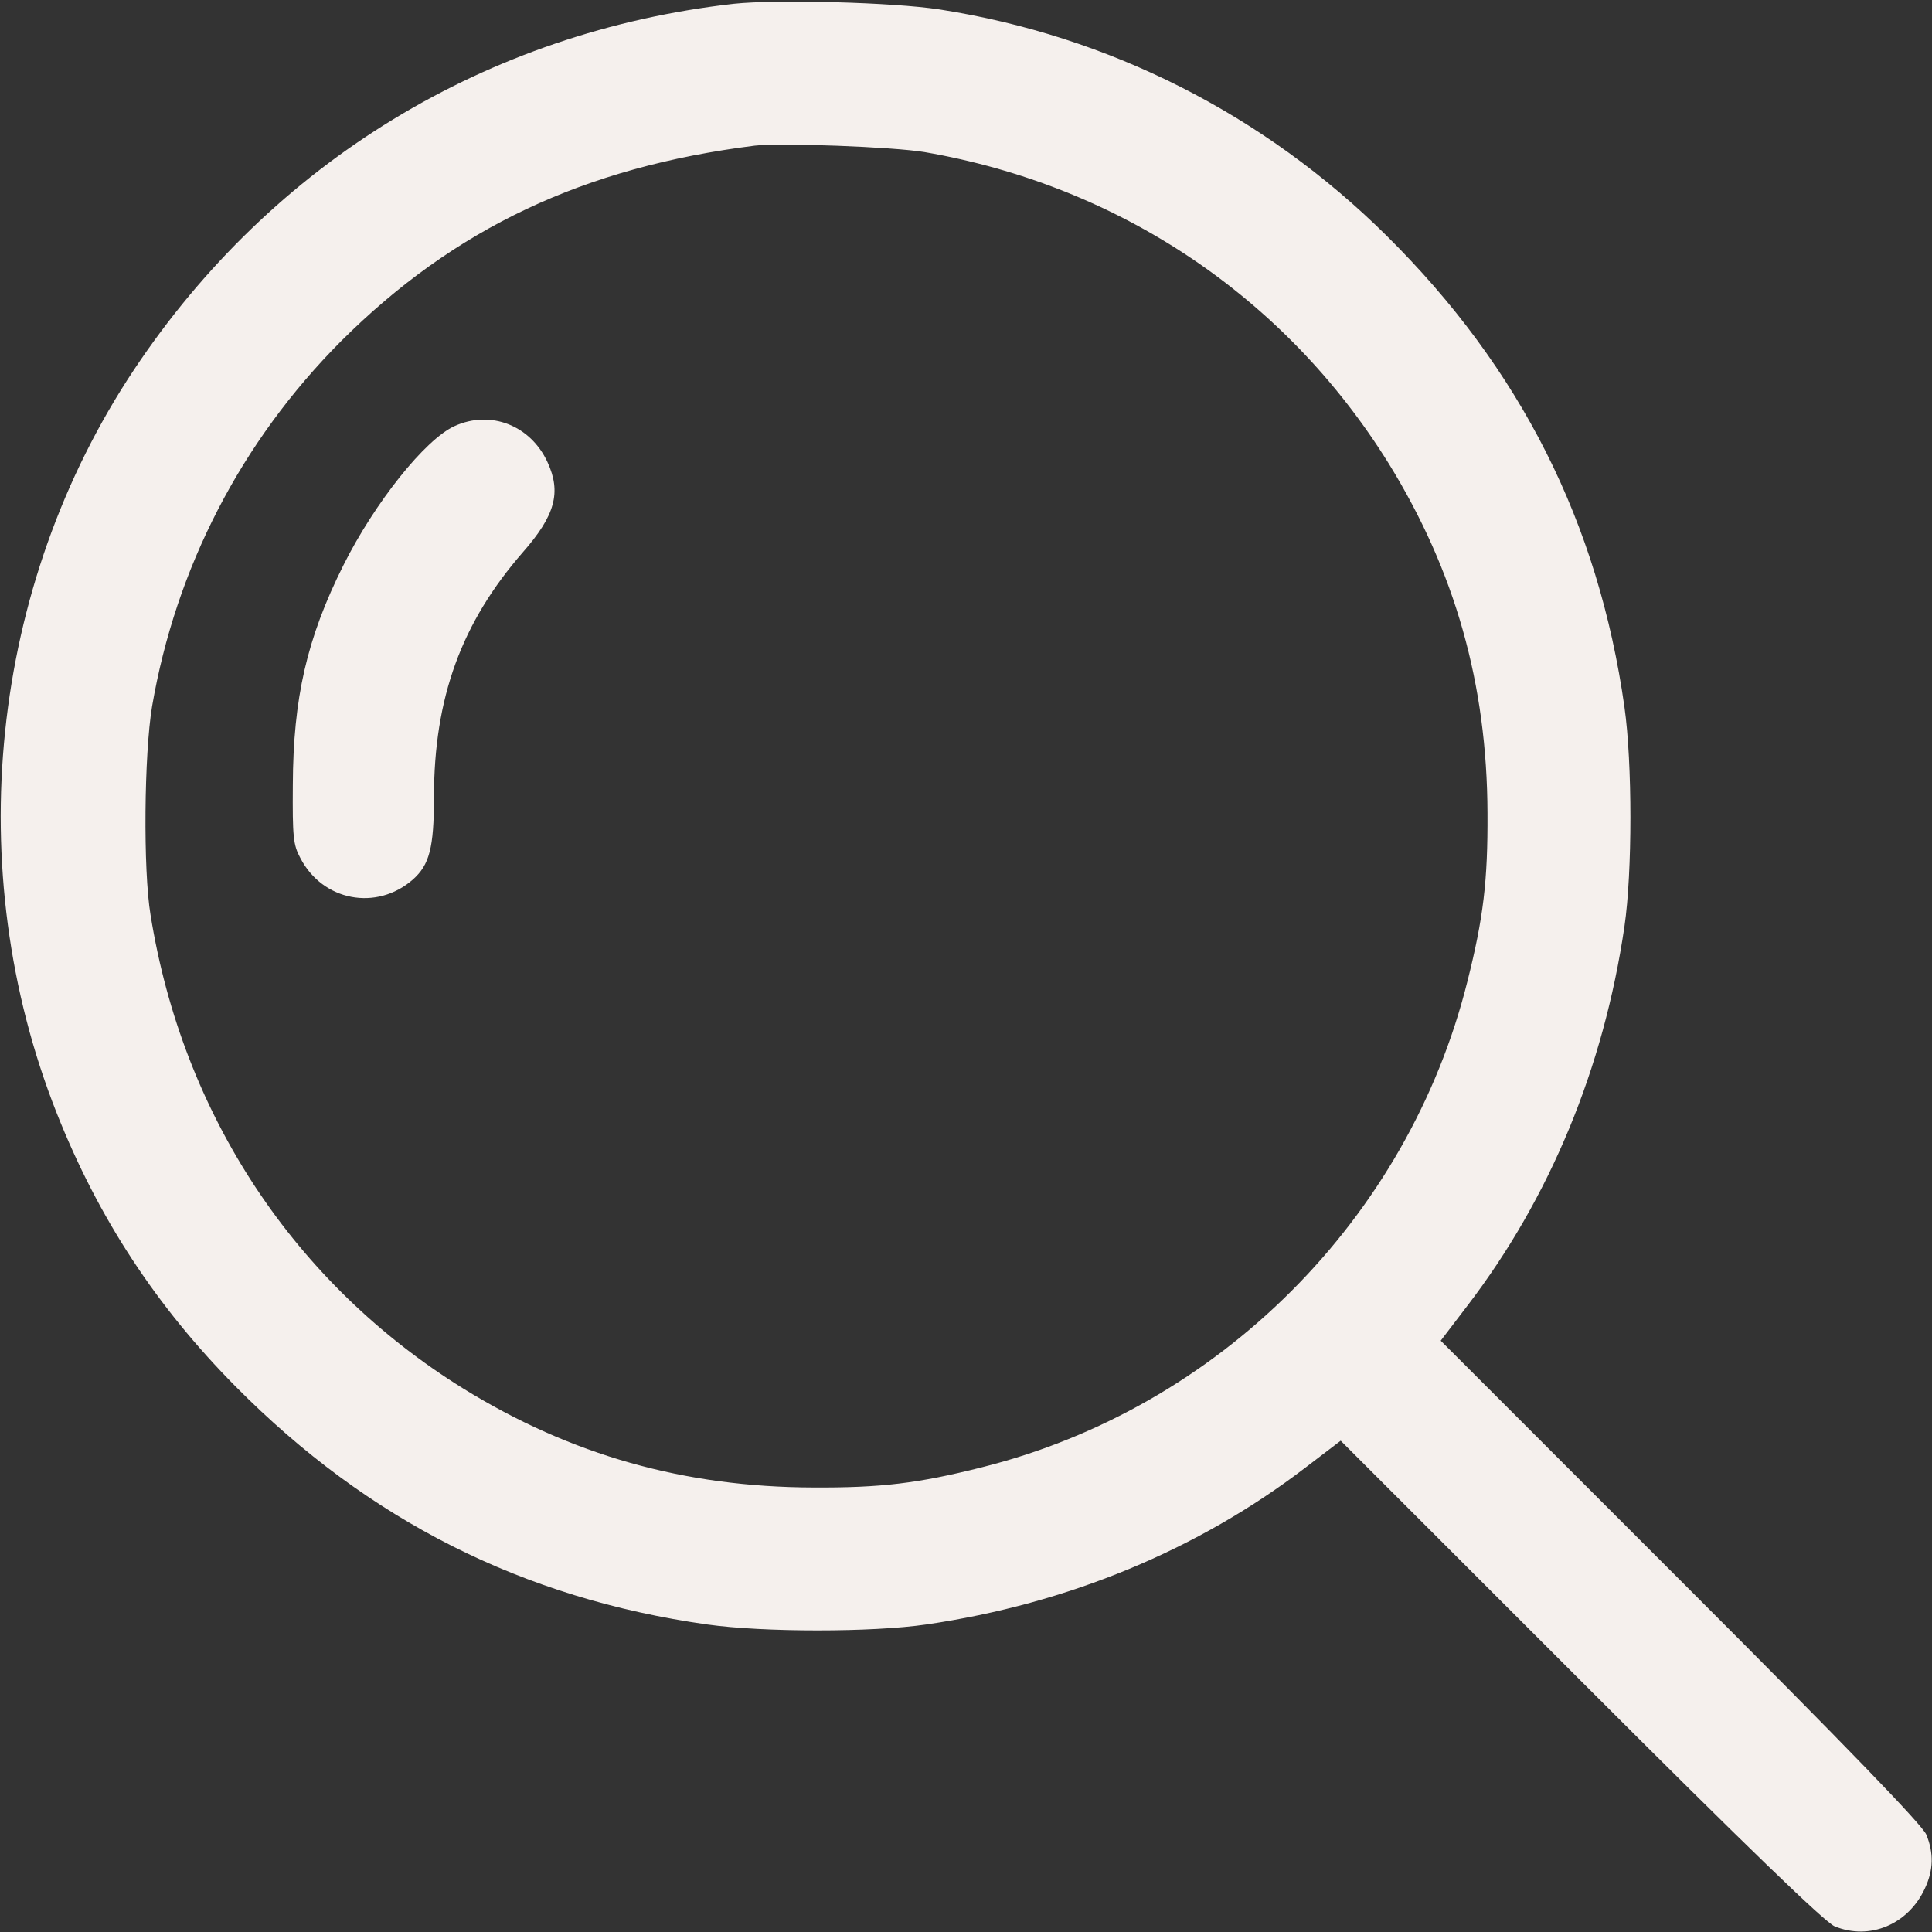 <?xml version="1.0" encoding="UTF-8"?> <svg xmlns="http://www.w3.org/2000/svg" width="139" height="139" viewBox="0 0 139 139" fill="none"><rect x="0" y="0" width="139" height="139" fill="#333333" stroke="none"/><g clip-path="url(#clip0_156_1099)"><path d="M52.803 0.271C35.021 2.28 19.574 11.674 9.638 26.605C-0.733 42.189 -2.851 62.55 4.072 80.061C7.058 87.608 11.239 93.988 16.968 99.77C26.524 109.408 37.627 115.001 50.876 116.874C54.921 117.444 62.74 117.444 66.649 116.874C76.857 115.381 86.196 111.499 93.933 105.58L96.458 103.653L113.725 120.919C125.751 132.946 131.29 138.294 131.996 138.593C134.52 139.624 137.289 138.457 138.484 135.878C139.108 134.548 139.136 133.326 138.593 131.996C138.294 131.29 132.946 125.751 120.919 113.725L103.653 96.458L105.58 93.933C111.498 86.196 115.381 76.857 116.874 66.649C117.444 62.74 117.444 54.921 116.874 50.876C115.001 37.628 109.408 26.524 99.77 16.968C90.947 8.226 79.789 2.579 67.599 0.679C64.233 0.163 55.871 -0.054 52.803 0.271ZM66.513 10.941C80.522 13.357 92.467 21.366 99.906 33.338C104.684 41.075 106.992 49.22 107.019 58.505C107.046 63.392 106.72 66.052 105.58 70.586C101.318 87.689 87.689 101.318 70.586 105.58C66.052 106.72 63.391 107.046 58.505 107.019C49.22 106.992 41.075 104.684 33.338 99.906C21.176 92.359 13.14 80.196 10.832 65.835C10.289 62.604 10.37 54.242 10.941 50.822C12.651 40.858 17.348 31.764 24.542 24.542C32.687 16.425 41.998 12.027 54.297 10.479C56.143 10.262 64.233 10.561 66.513 10.941Z" fill="#F5F0ED"></path><path d="M32.715 30.651C30.597 31.601 26.959 36.162 24.706 40.668C22.073 45.935 21.095 50.225 21.068 56.469C21.041 60.215 21.095 60.785 21.611 61.736C23.213 64.831 27.095 65.564 29.701 63.283C30.896 62.224 31.222 61.002 31.222 57.365C31.222 50.197 33.203 44.795 37.629 39.718C39.936 37.085 40.398 35.429 39.393 33.257C38.172 30.596 35.294 29.483 32.715 30.651Z" fill="#F5F0ED"></path></g><defs><clipPath id="clip0_156_1099"><rect width="139" height="139" fill="white"></rect></clipPath></defs></svg> 
